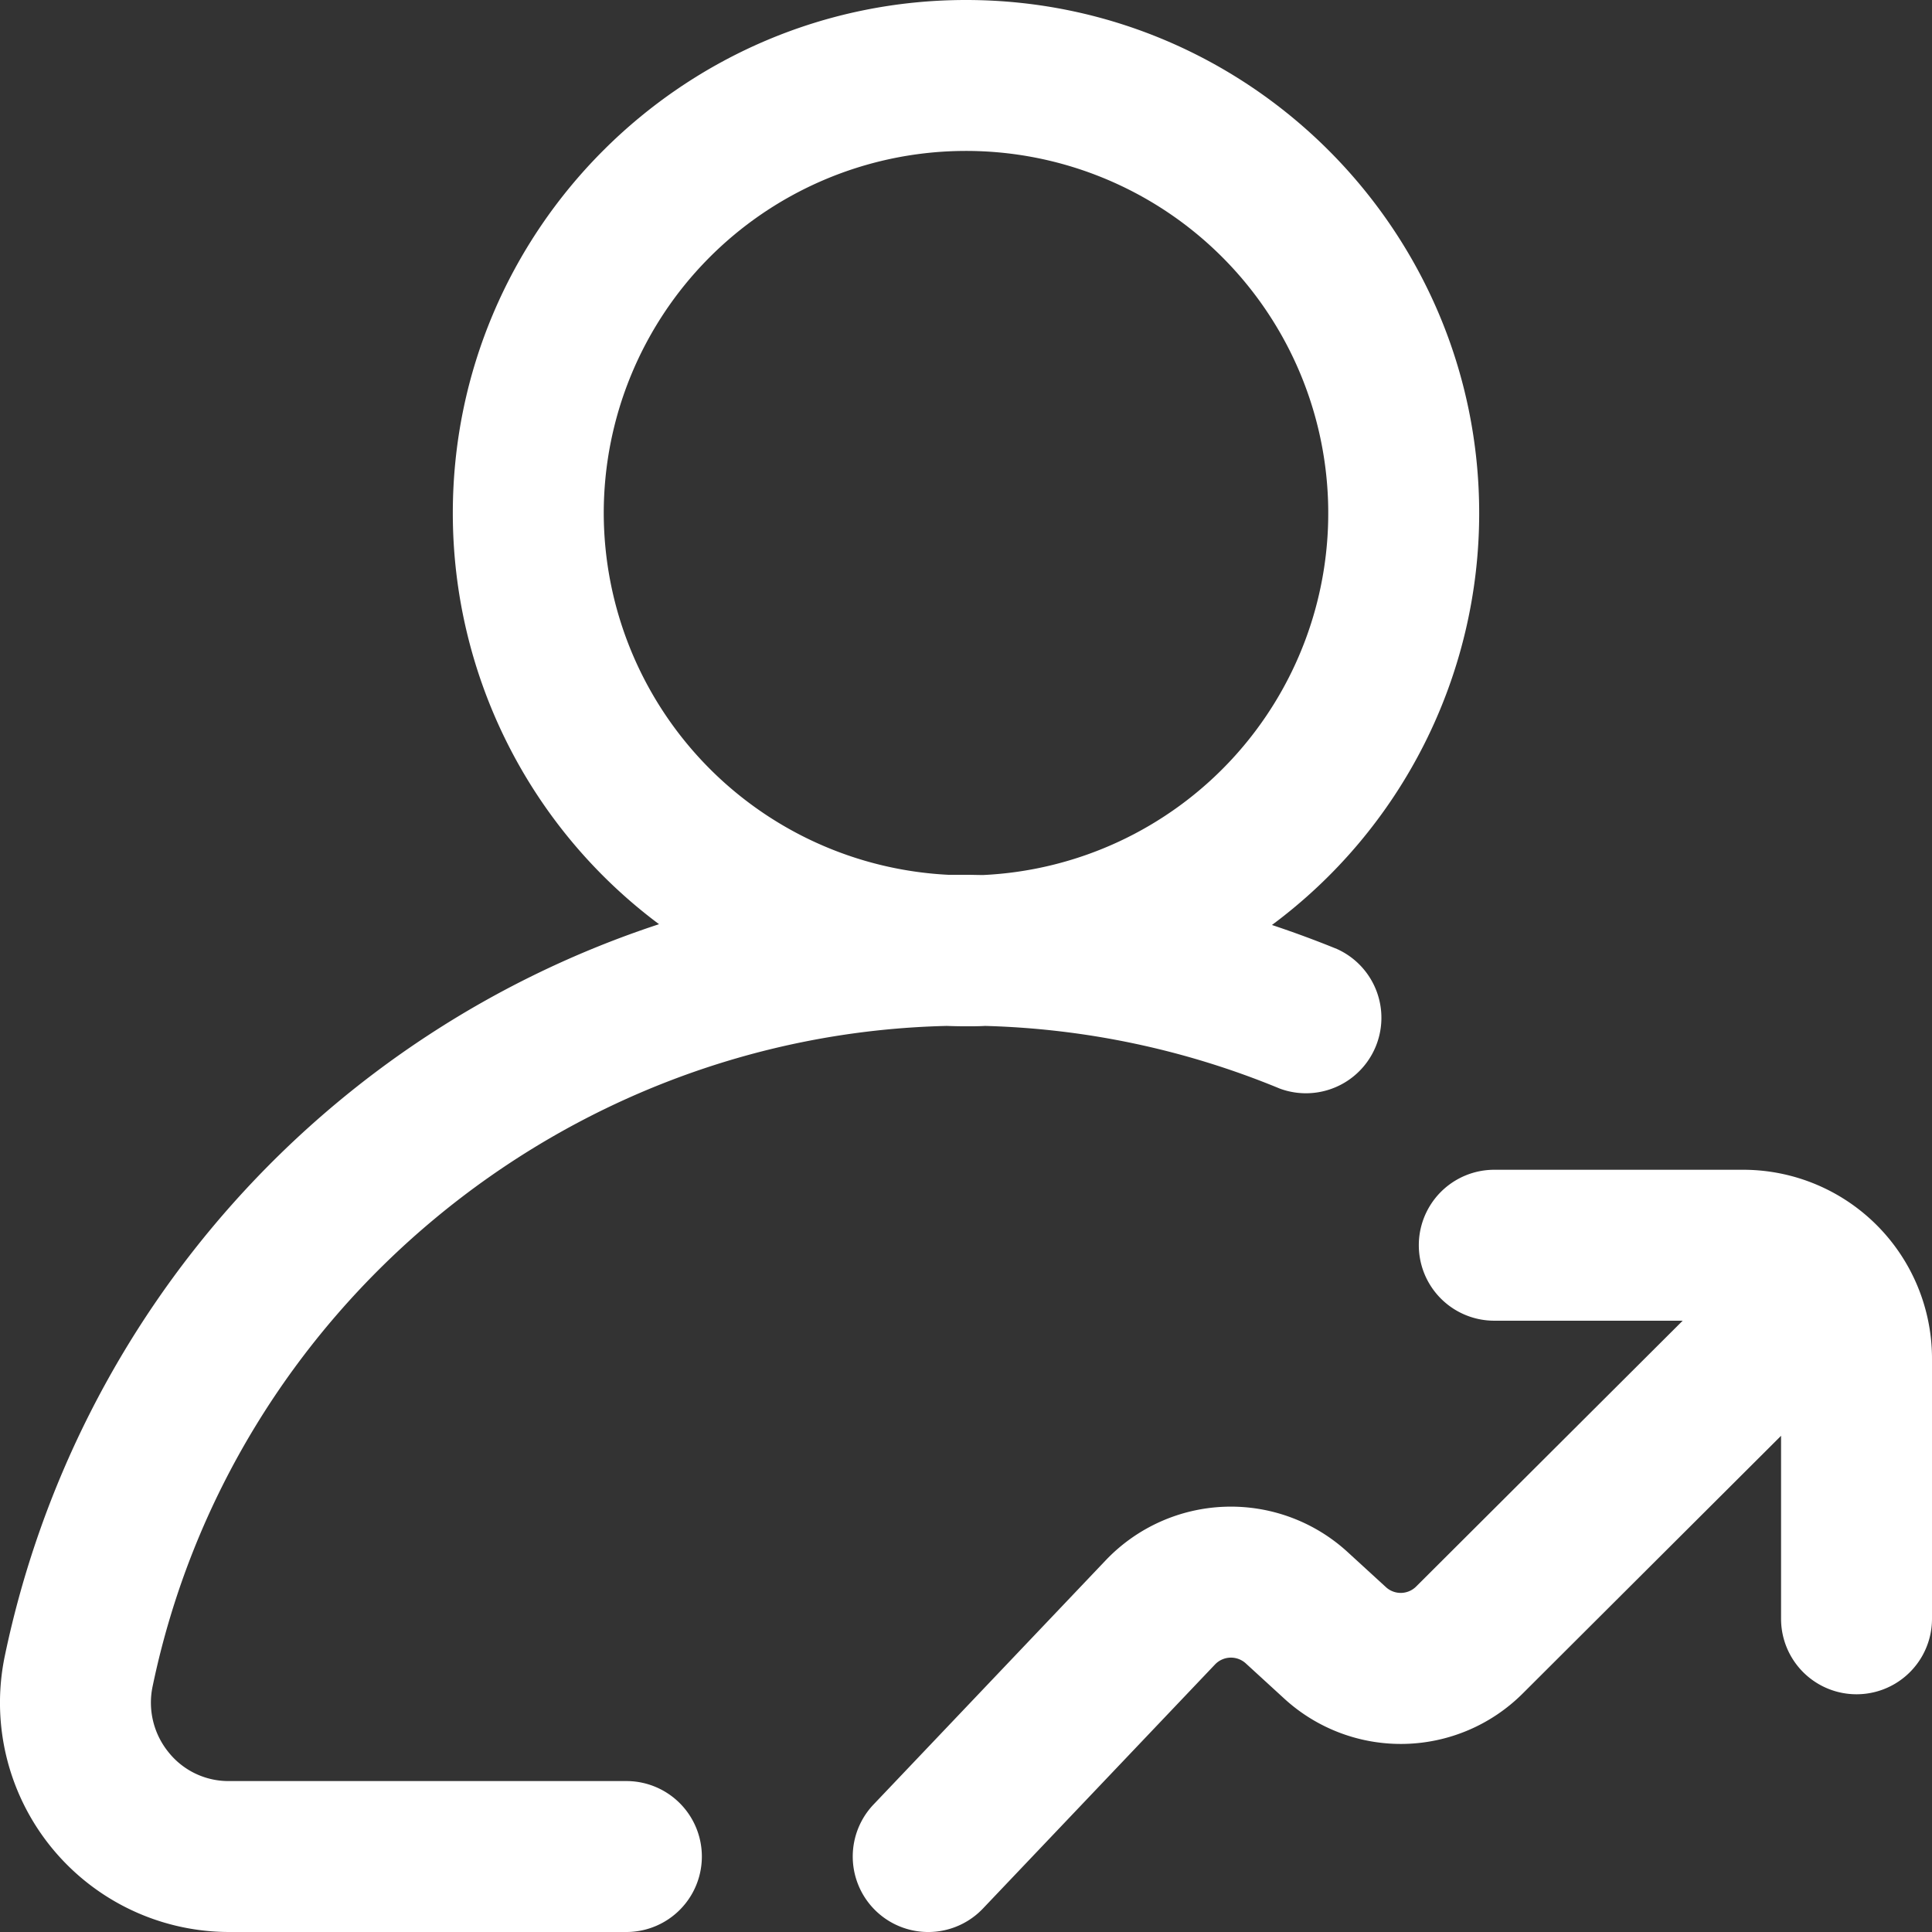 <svg xmlns="http://www.w3.org/2000/svg" viewBox="0 0 512 512"><rect x="0" y="0" width="512" height="512" fill="#333333" stroke="none"/><defs><clipPath id="a"><path fill="none" d="M0 0h512v512H0z"/></clipPath></defs><g clip-path="url(#a)"><path d="M166 472H60.69a20.3 20.3 0 01-16-7.61 20.82 20.82 0 01-4.24-17.51c20.77-99.77 108.81-172.62 210.44-175 1.69.06 3.39.1 5.1.1s3.38 0 5.06-.1a219.74 219.74 0 0178.14 16.62 20 20 0 0015.13-37c-5.71-2.33-11.46-4.44-17.24-6.37A135.87 135.87 0 00392 136C392 61 331 0 256 0S120 61 120 136a135.87 135.87 0 0054.65 108.92A260.06 260.06 0 001.3 438.72 60.76 60.76 0 0060.69 512H166a20 20 0 000-40m-6-336a96 96 0 11100.55 95.89c-1.52 0-3-.06-4.55-.06h-4.69A96.12 96.12 0 01160 136m352 224v69a20 20 0 01-40 0v-48.5l-68.43 68.26a45.72 45.72 0 01-63.25 1.37l-10.2-9.34a5.83 5.83 0 00-8.09.27l-61.54 64.72a20.003 20.003 0 11-29-27.56l61.56-64.75a45.79 45.79 0 0164.05-2.19l10.2 9.34a5.79 5.79 0 008-.18L445.93 350H396a20 20 0 010-40h66a50.06 50.06 0 0150 50" fill="#fff"/></g></svg>